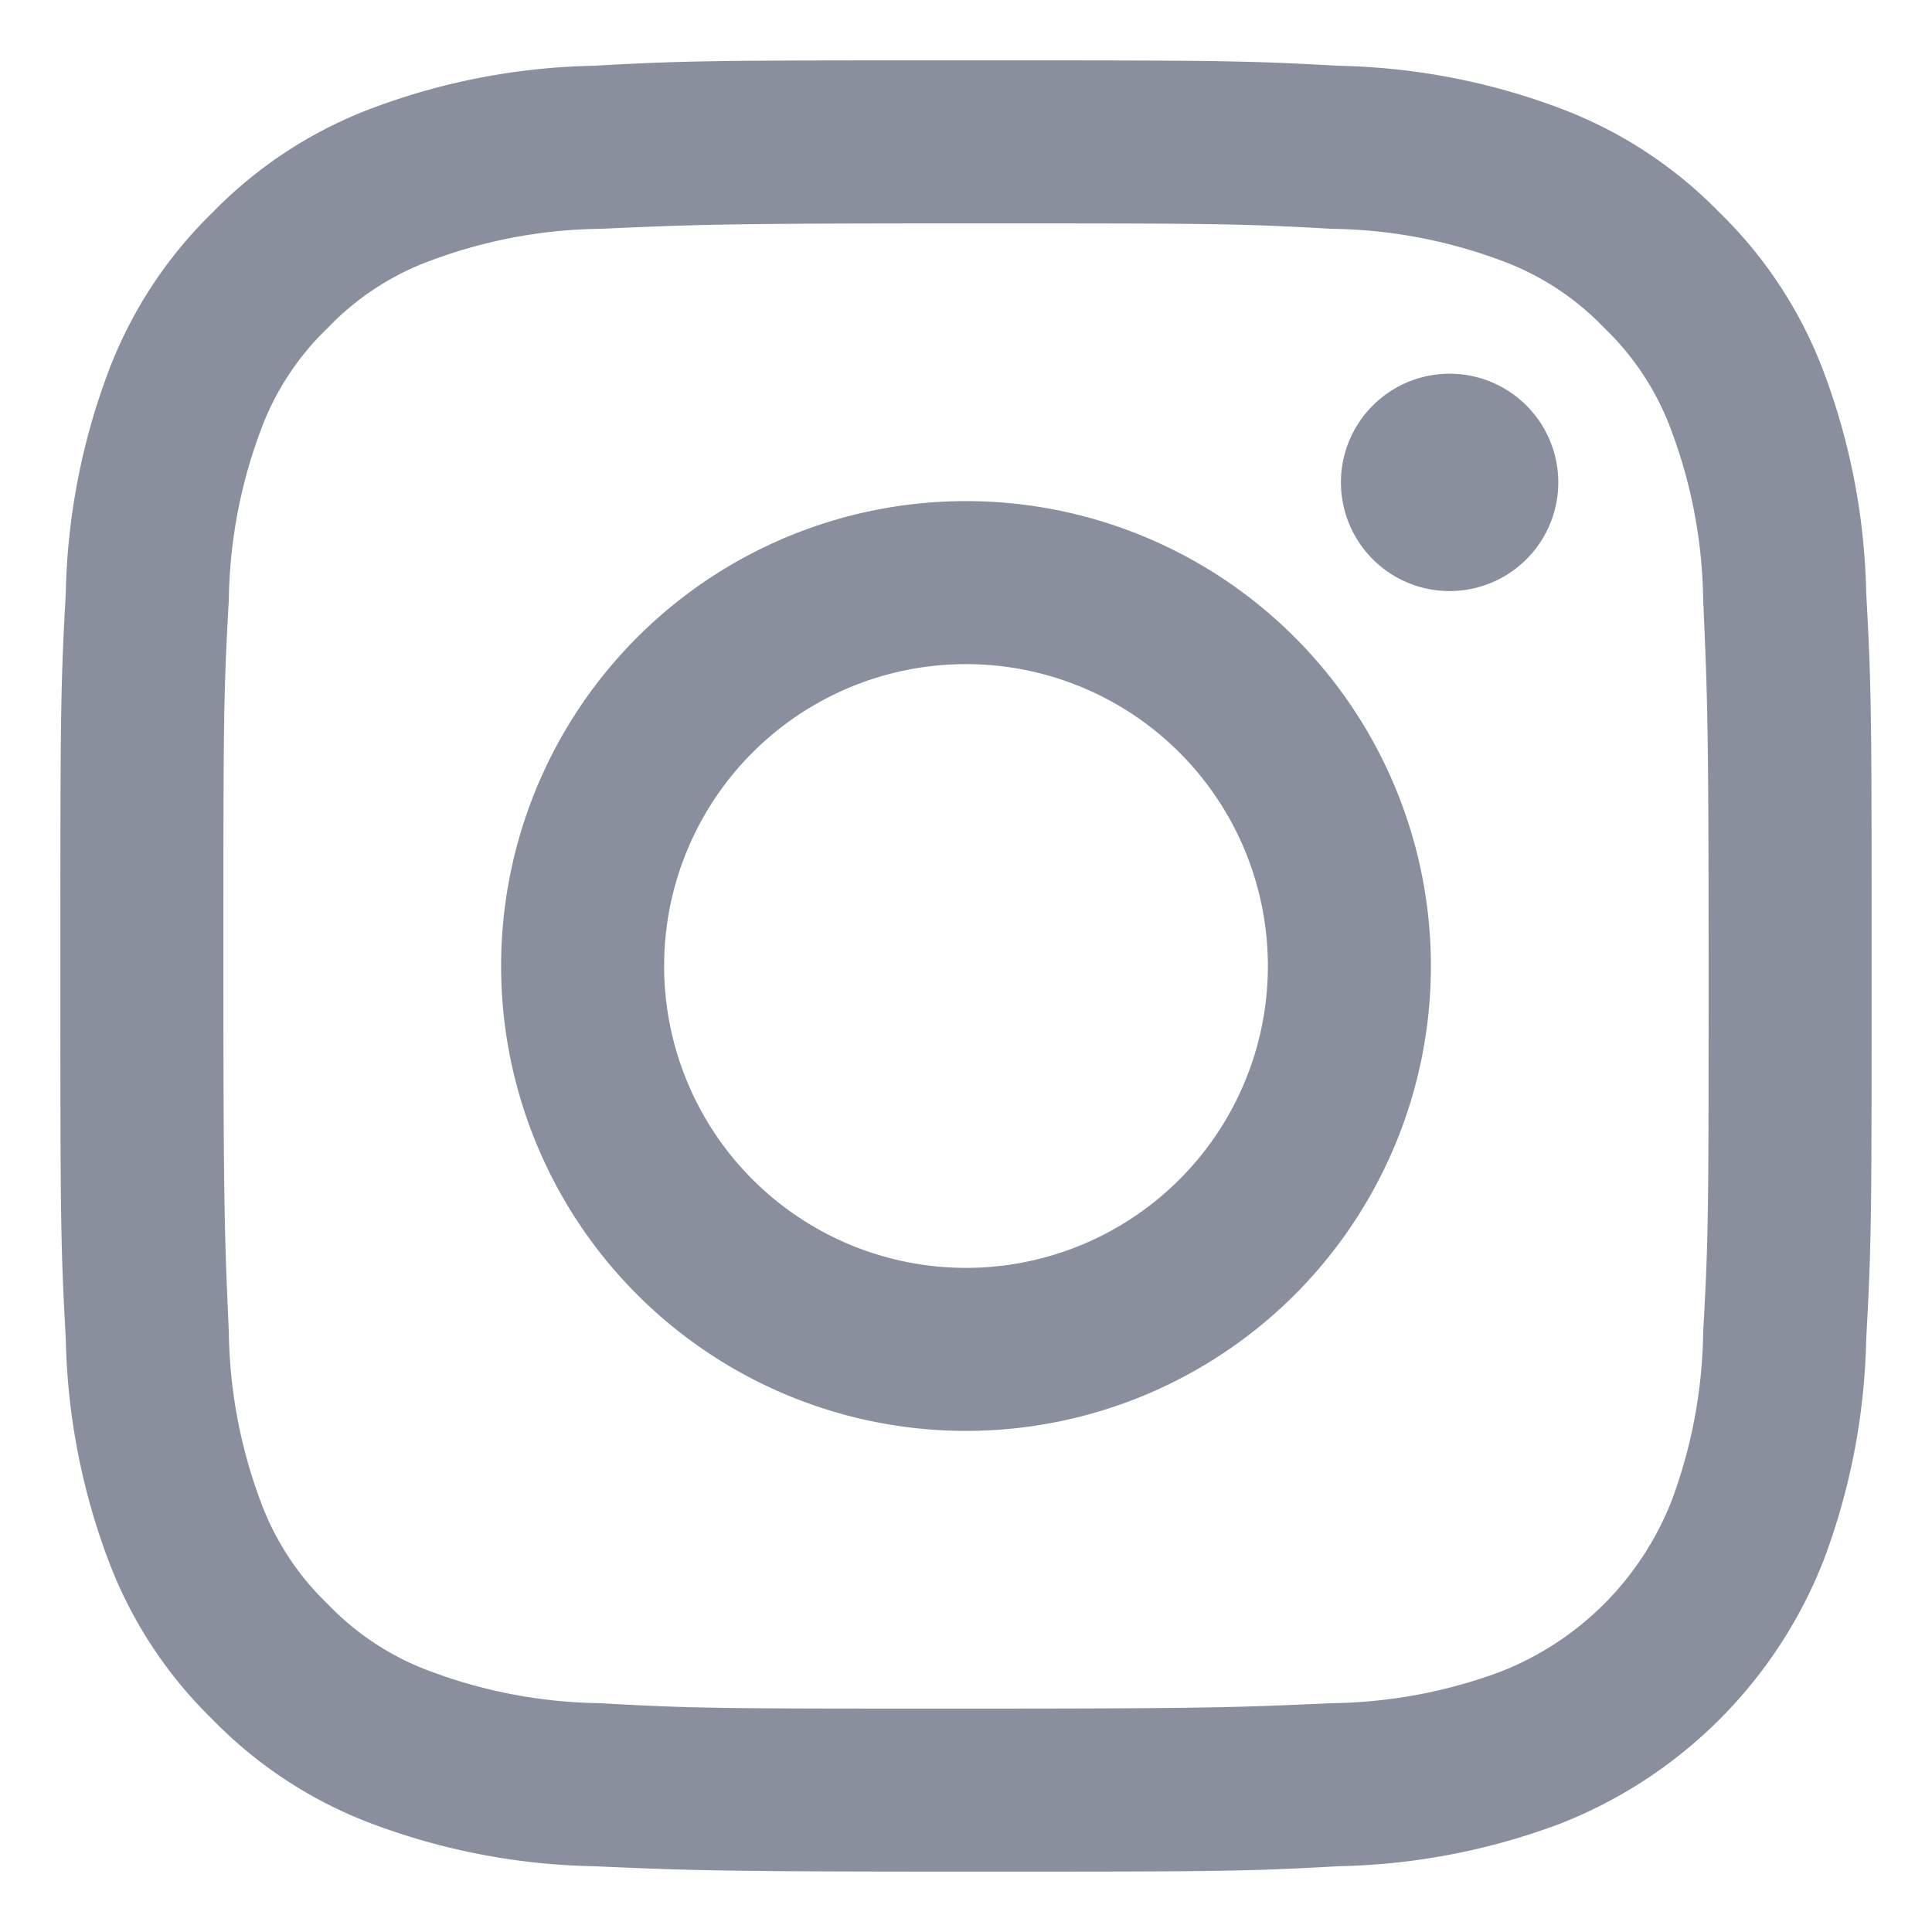 <svg xmlns="http://www.w3.org/2000/svg" width="32" height="32" viewBox="0 0 32 32"><defs><style>.cls-1,.cls-2{fill:#898f9c;}.cls-2{fill-opacity:0;}</style></defs><title>header_ico_instagram</title><g id="レイヤー_2" data-name="レイヤー 2"><g id="contents"><path class="cls-1" d="M16,3.7c4,0,4.48,0,6.06.09a8.3,8.3,0,0,1,2.79.52,4.5,4.5,0,0,1,1.72,1.12,4.5,4.5,0,0,1,1.12,1.72,8.3,8.3,0,0,1,.52,2.79c.07,1.58.09,2.05.09,6.06s0,4.48-.09,6.06a8.3,8.3,0,0,1-.52,2.79,5,5,0,0,1-2.84,2.84,8.3,8.3,0,0,1-2.79.52c-1.58.07-2,.09-6.06.09s-4.48,0-6.06-.09a8.3,8.3,0,0,1-2.79-.52,4.5,4.5,0,0,1-1.72-1.12,4.5,4.5,0,0,1-1.12-1.72,8.3,8.3,0,0,1-.52-2.79C3.72,20.48,3.7,20,3.7,16s0-4.48.09-6.06a8.3,8.3,0,0,1,.52-2.79A4.5,4.5,0,0,1,5.43,5.43,4.5,4.5,0,0,1,7.15,4.31a8.3,8.3,0,0,1,2.79-.52C11.52,3.72,12,3.7,16,3.7M16,1c-4.07,0-4.58,0-6.18.09a11,11,0,0,0-3.65.7A7.23,7.23,0,0,0,3.52,3.52,7.23,7.23,0,0,0,1.79,6.17a11,11,0,0,0-.7,3.65C1,11.42,1,11.93,1,16s0,4.58.09,6.18a11,11,0,0,0,.7,3.65,7.23,7.23,0,0,0,1.73,2.65,7.23,7.23,0,0,0,2.65,1.73,11,11,0,0,0,3.65.7c1.6.07,2.11.09,6.18.09s4.58,0,6.18-.09a11,11,0,0,0,3.65-.7,7.7,7.7,0,0,0,4.38-4.38,11,11,0,0,0,.7-3.65C31,20.58,31,20.07,31,16s0-4.58-.09-6.18a11,11,0,0,0-.7-3.65,7.23,7.23,0,0,0-1.73-2.65,7.23,7.23,0,0,0-2.65-1.73,11,11,0,0,0-3.65-.7C20.58,1,20.07,1,16,1Zm0,7.3A7.7,7.7,0,1,0,23.7,16,7.7,7.7,0,0,0,16,8.3ZM16,21a5,5,0,1,1,5-5A5,5,0,0,1,16,21ZM24,6.19A1.8,1.8,0,1,0,25.81,8,1.8,1.8,0,0,0,24,6.19Z"/><rect class="cls-2" width="32" height="32"/></g></g></svg>